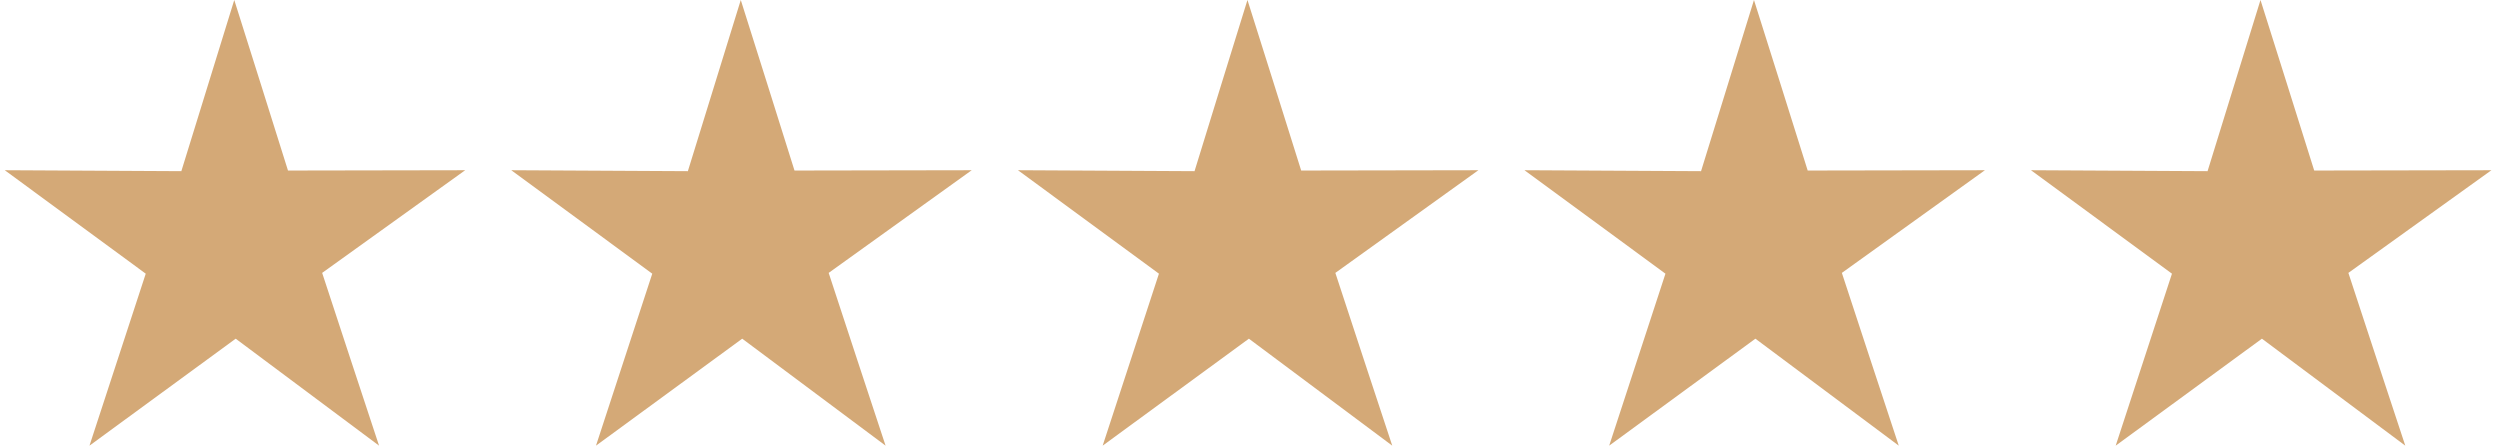 <?xml version="1.0" encoding="UTF-8"?>
<!-- Generator: Adobe Illustrator 26.0.0, SVG Export Plug-In . SVG Version: 6.00 Build 0)  -->
<svg xmlns="http://www.w3.org/2000/svg" xmlns:xlink="http://www.w3.org/1999/xlink" version="1.1" id="Capa_1" x="0px" y="0px" viewBox="0 0 1573 280.4" style="enable-background:new 0 0 1573 280.4;" xml:space="preserve">
<style type="text/css">
	.st0{fill:#D4A977;}
</style>
<path class="st0" d="M147.4,0c11.3,35.8,22.6,71.5,33.8,107.3c37.2-0.1,74.3-0.1,111.5-0.2c-30,21.5-60,43-90,64.6  c11.9,36.2,23.8,72.5,35.8,108.7c-30.1-22.4-60.1-44.9-90.2-67.3c-30.7,22.4-61.3,44.9-92,67.3c11.8-36.1,23.6-72.1,35.4-108.2  C62.1,150.5,32.6,128.8,3,107.1c37,0.2,74,0.4,111.1,0.6C125.2,71.8,136.3,35.9,147.4,0z"></path>
<path class="st0" d="M466.1,0c11.3,35.8,22.6,71.5,33.8,107.3c37.2-0.1,74.3-0.1,111.5-0.2c-30,21.5-60,43-90,64.6  c11.9,36.2,23.8,72.5,35.8,108.7c-30.1-22.4-60.1-44.9-90.2-67.3c-30.7,22.4-61.3,44.9-92,67.3c11.8-36.1,23.6-72.1,35.4-108.2  c-29.6-21.7-59.1-43.4-88.7-65.1c37,0.2,74,0.4,111.1,0.6C443.9,71.8,455,35.9,466.1,0z"></path>
<path class="st0" d="M784.9,0c11.3,35.8,22.6,71.5,33.8,107.3c37.2-0.1,74.3-0.1,111.5-0.2c-30,21.5-60,43-90,64.6  c11.9,36.2,23.8,72.5,35.8,108.7c-30.1-22.4-60.1-44.9-90.2-67.3c-30.7,22.4-61.3,44.9-92,67.3c11.8-36.1,23.6-72.1,35.4-108.2  c-29.6-21.7-59.1-43.4-88.7-65.1c37,0.2,74,0.4,111.1,0.6C762.6,71.8,773.8,35.9,784.9,0z"></path>
<path class="st0" d="M1103.6,0c11.3,35.8,22.6,71.5,33.8,107.3c37.2-0.1,74.3-0.1,111.5-0.2c-30,21.5-60,43-90,64.6  c11.9,36.2,23.8,72.5,35.8,108.7c-30.1-22.4-60.1-44.9-90.2-67.3c-30.7,22.4-61.3,44.9-92,67.3c11.8-36.1,23.6-72.1,35.4-108.2  c-29.6-21.7-59.1-43.4-88.7-65.1c37,0.2,74,0.4,111.1,0.6C1081.4,71.8,1092.5,35.9,1103.6,0z"></path>
<path class="st0" d="M1422.3,0c11.3,35.8,22.6,71.5,33.8,107.3c37.2-0.1,74.3-0.1,111.5-0.2c-30,21.5-60,43-90,64.6  c11.9,36.2,23.8,72.5,35.8,108.7c-30.1-22.4-60.1-44.9-90.2-67.3c-30.7,22.4-61.3,44.9-92,67.3c11.8-36.1,23.6-72.1,35.4-108.2  c-29.6-21.7-59.1-43.4-88.7-65.1c37,0.2,74,0.4,111.1,0.6C1400.1,71.8,1411.2,35.9,1422.3,0z"></path>
</svg>
